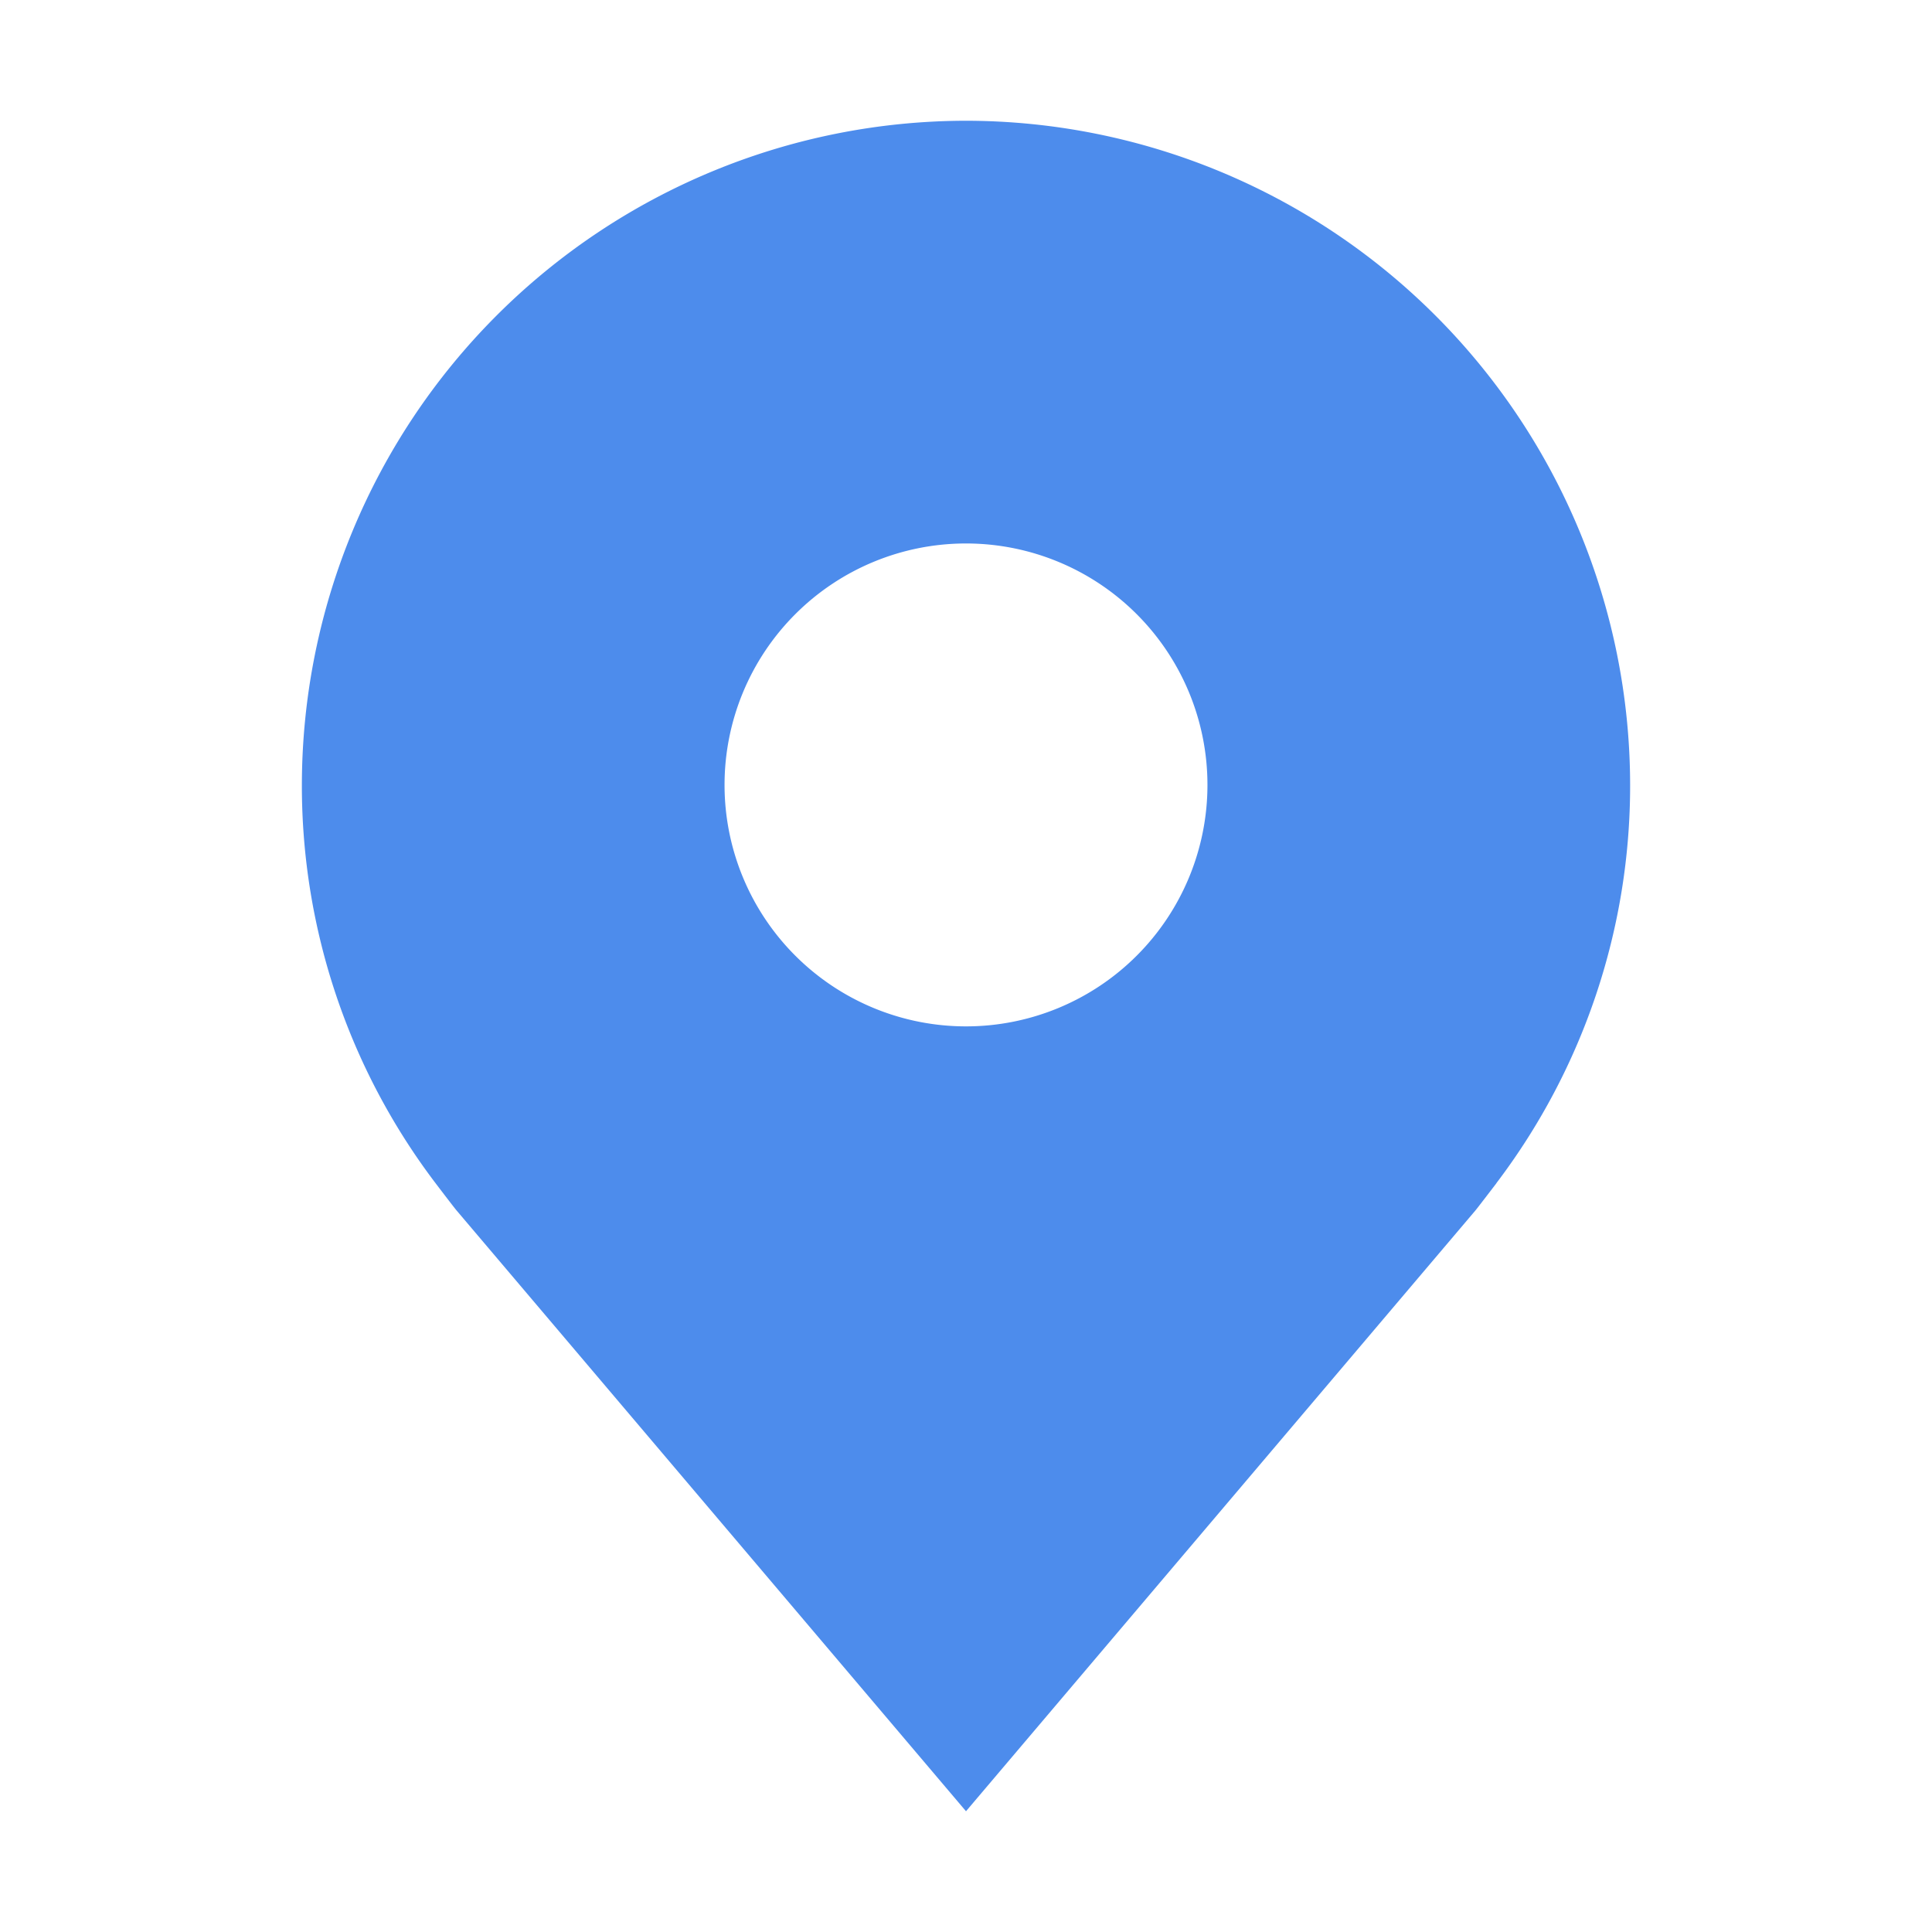 <svg xmlns="http://www.w3.org/2000/svg" width="40" height="40" fill="none" viewBox="0 0 40 40">
  <path fill="#4D8CEC" d="M20 2.5A13.766 13.766 0 006.25 16.25a13.611 13.611 0 002.77 8.25s.375.494.436.565L20 37.5l10.549-12.441c.055-.067.431-.559.431-.559l.001-.004a13.607 13.607 0 002.769-8.246A13.766 13.766 0 0020 2.5zm0 18.75a4.999 4.999 0 110-9.998 4.999 4.999 0 010 9.998z"/>
</svg>
